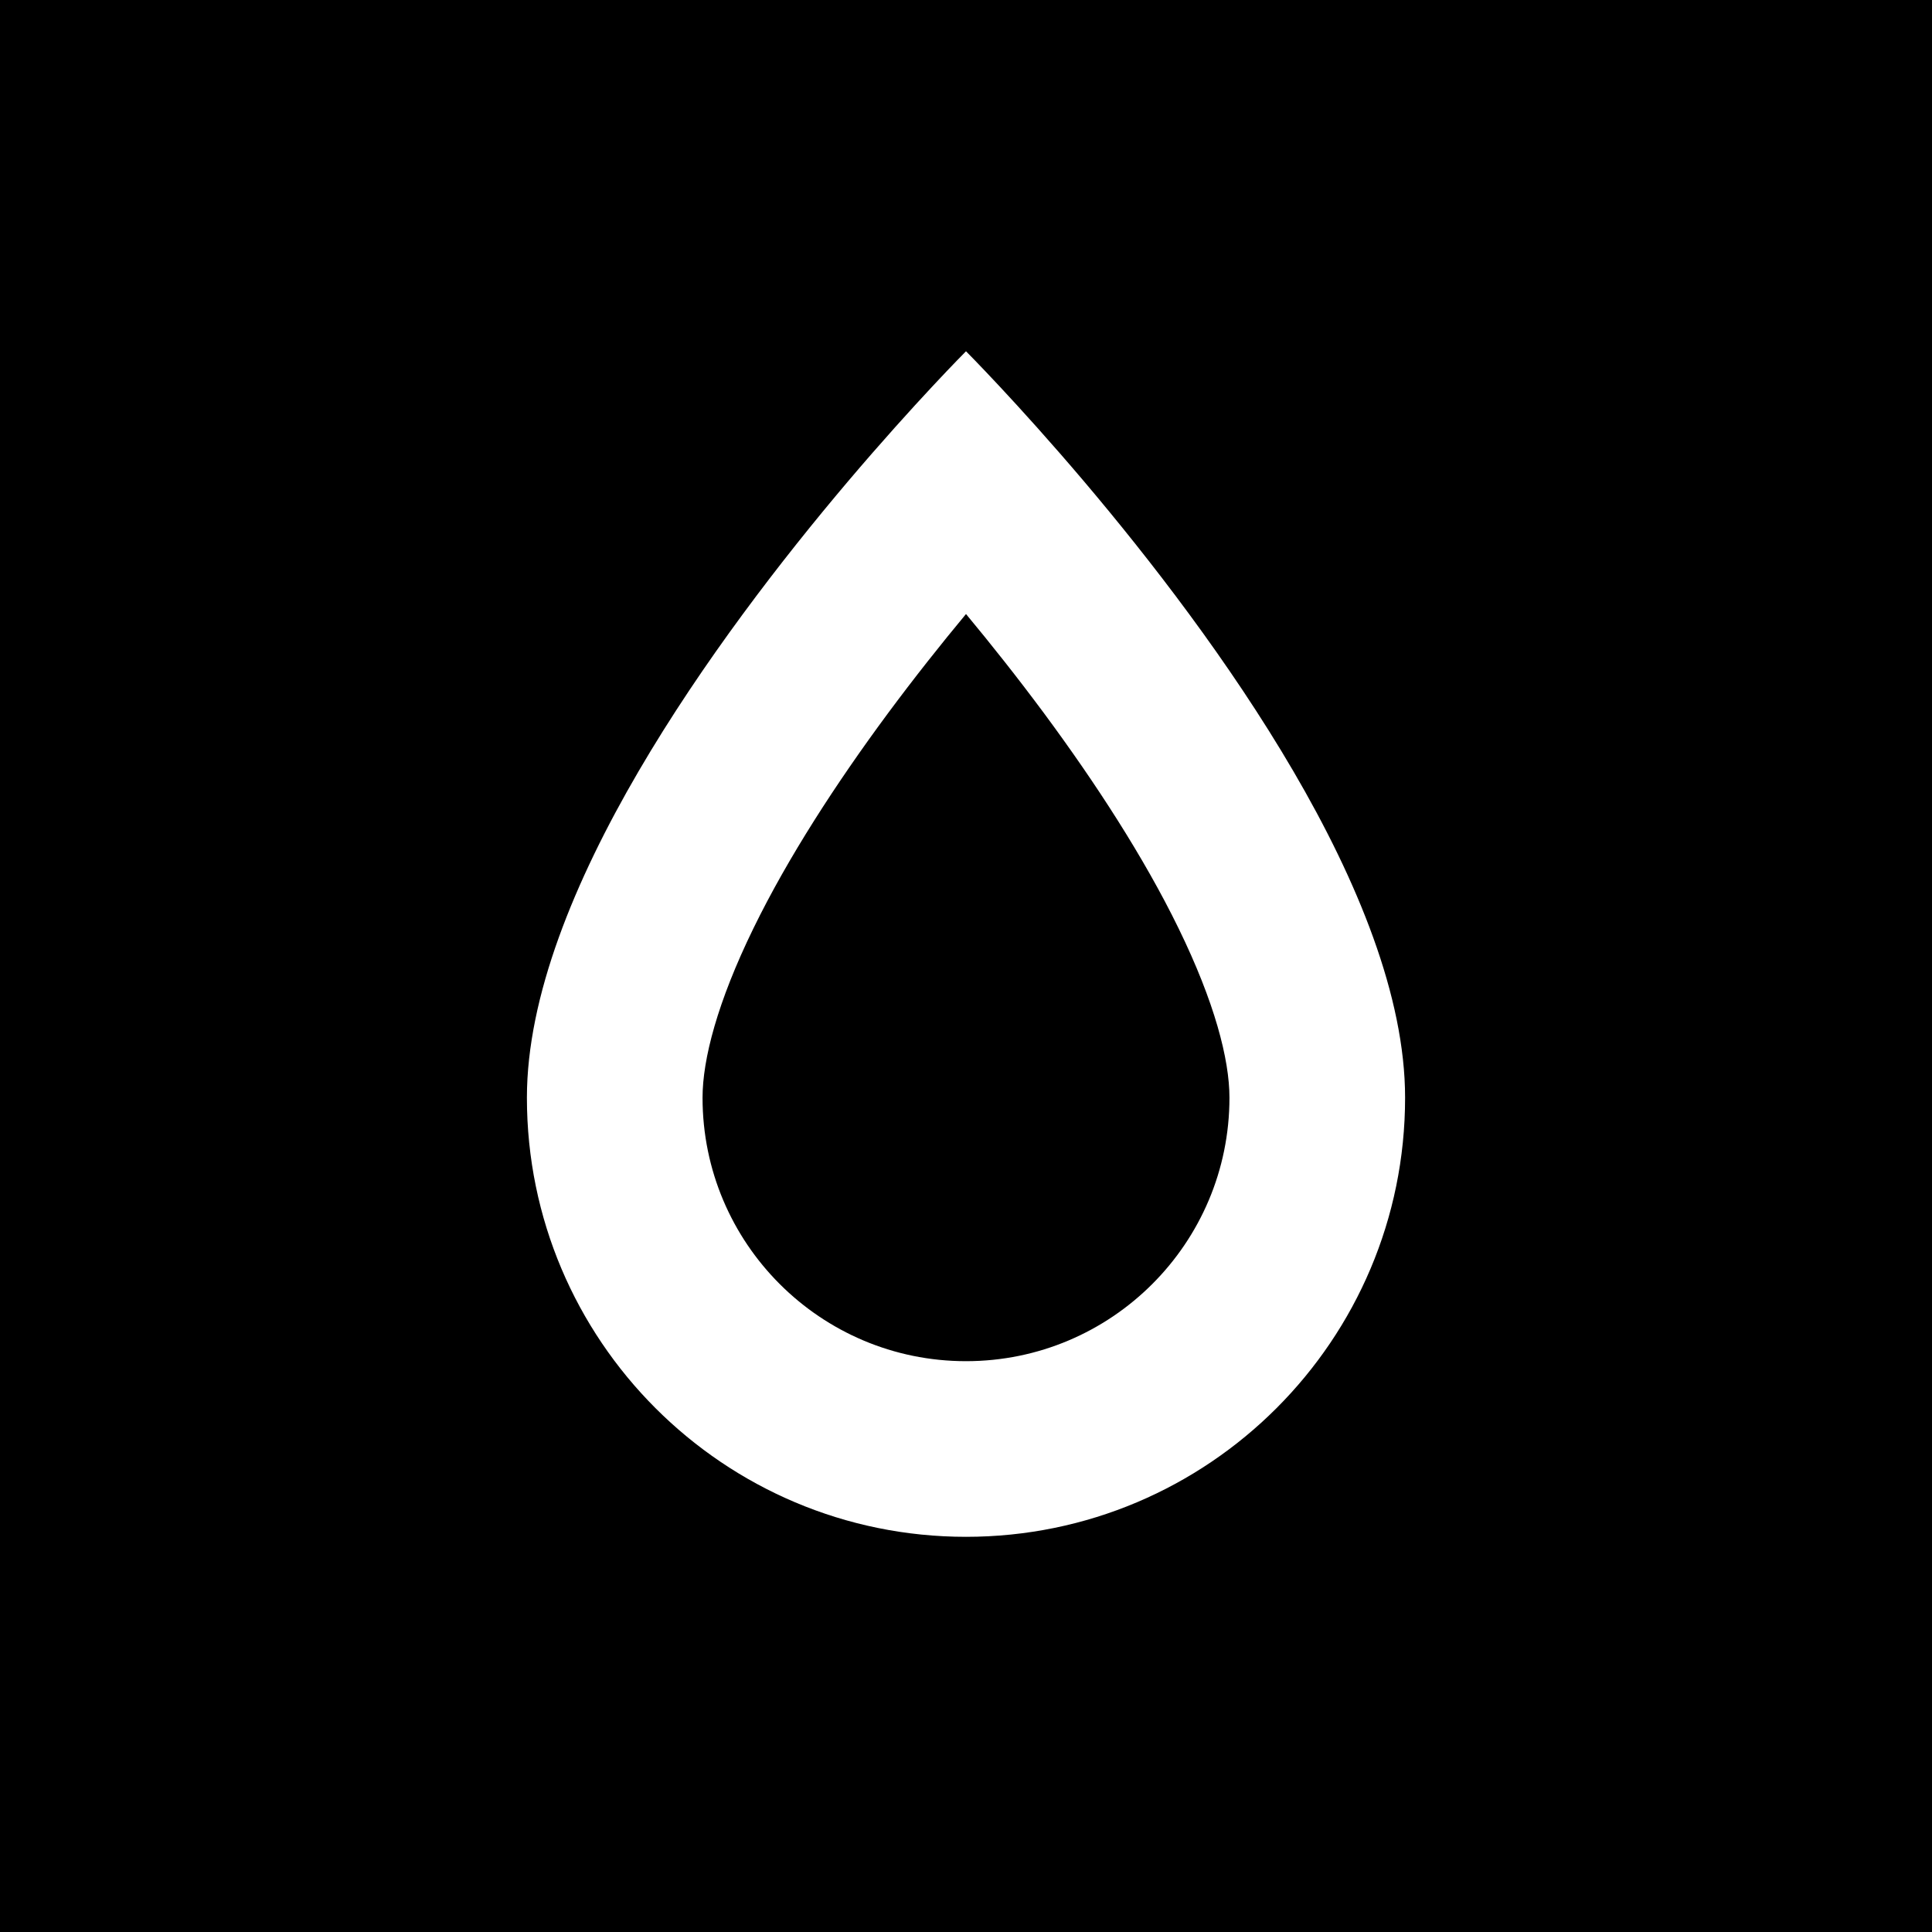 <?xml version="1.0" encoding="UTF-8"?> <svg xmlns="http://www.w3.org/2000/svg" width="22" height="22" viewBox="0 0 22 22" fill="none"><path d="M22 22H0V0H22V22ZM11 4C11 4 10.42 4.581 9.654 5.484C8.173 7.233 6 10.193 6 12.5C6 15.261 8.239 17.5 11 17.5C13.761 17.5 16 15.261 16 12.5C16 10.193 13.827 7.233 12.346 5.484C11.58 4.581 11 4 11 4ZM11 6.992C11.285 7.335 11.589 7.718 11.893 8.128C12.475 8.915 13.025 9.76 13.421 10.572C13.831 11.412 14 12.062 14 12.5C14 14.157 12.657 15.5 11 15.5C9.343 15.5 8 14.157 8 12.5C8 12.062 8.169 11.412 8.579 10.572C8.975 9.76 9.525 8.915 10.107 8.128C10.411 7.718 10.715 7.335 11 6.992Z" fill="black"></path></svg> 